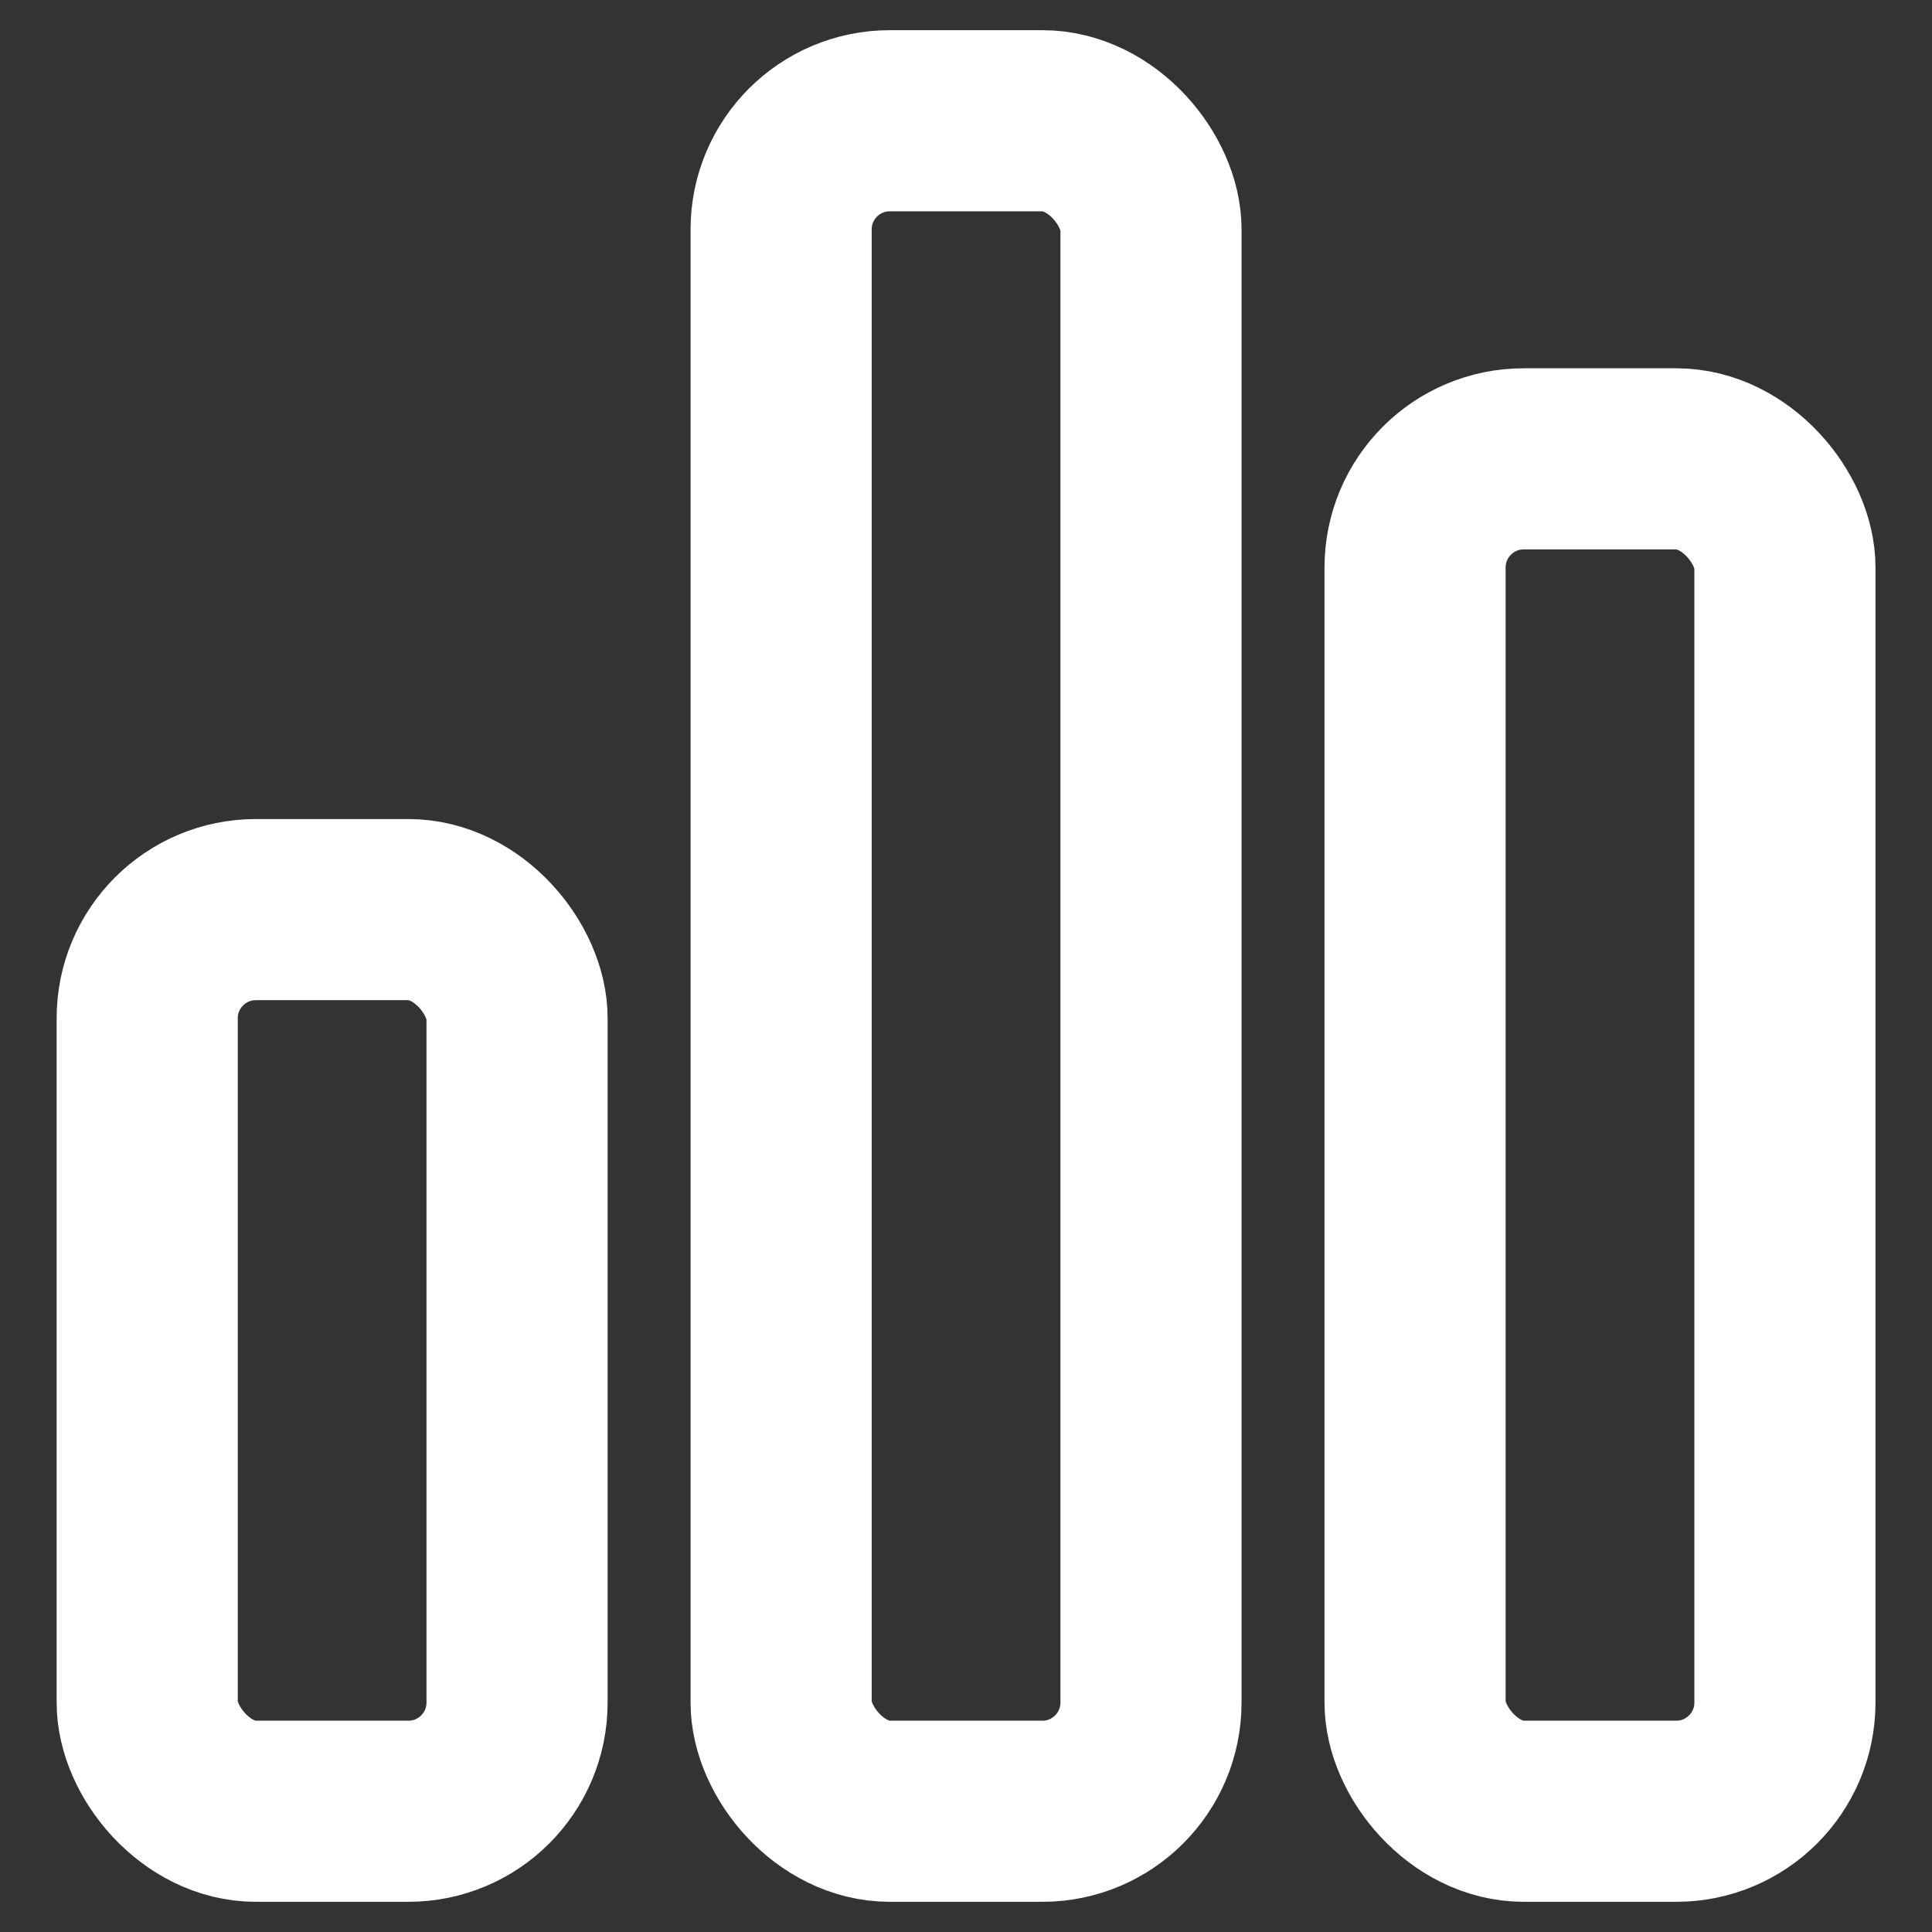 <svg xmlns="http://www.w3.org/2000/svg" width="16" height="16" viewBox="0 0 16 16">
    <rect x="0" y="0" width="16" height="16" fill="#333333" stroke="none"/>
    <g fill="none" fill-rule="evenodd" stroke="#FFF" stroke-width="1.5" transform="translate(1 1)">
        <rect width="3.063" height="7.467" x=".219" y="6.533" rx=".9"/>
        <rect width="3.063" height="14" x="5.469" rx=".9"/>
        <rect width="3.063" height="11.2" x="10.719" y="2.8" rx=".9"/>
    </g>
</svg>
